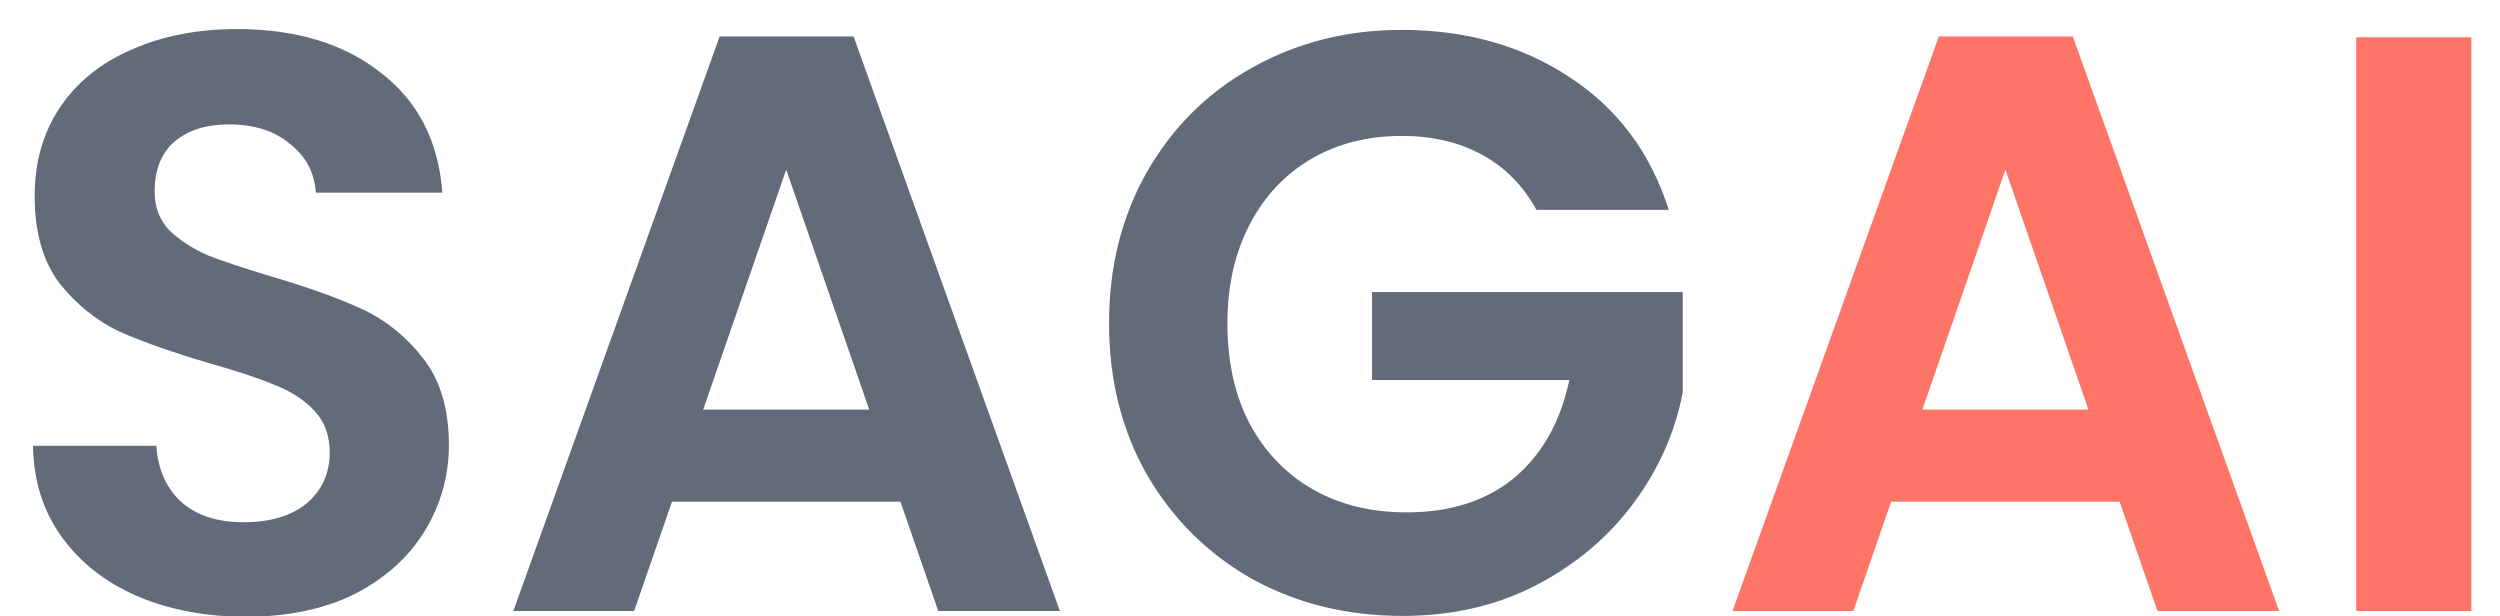<svg width="73" height="18" viewBox="0 0 73 18" fill="none" xmlns="http://www.w3.org/2000/svg">
<path d="M7.18 18.009C6.012 18.009 4.956 17.809 4.012 17.409C3.084 17.009 2.348 16.433 1.804 15.681C1.26 14.929 0.98 14.041 0.964 13.017H4.564C4.612 13.705 4.852 14.249 5.284 14.649C5.732 15.049 6.34 15.249 7.108 15.249C7.892 15.249 8.508 15.065 8.956 14.697C9.404 14.313 9.628 13.817 9.628 13.209C9.628 12.713 9.476 12.305 9.172 11.985C8.868 11.665 8.484 11.417 8.02 11.241C7.572 11.049 6.948 10.841 6.148 10.617C5.06 10.297 4.172 9.985 3.484 9.681C2.812 9.361 2.228 8.889 1.732 8.265C1.252 7.625 1.012 6.777 1.012 5.721C1.012 4.729 1.26 3.865 1.756 3.129C2.252 2.393 2.948 1.833 3.844 1.449C4.74 1.049 5.764 0.849 6.916 0.849C8.644 0.849 10.044 1.273 11.116 2.121C12.204 2.953 12.804 4.121 12.916 5.625H9.22C9.188 5.049 8.94 4.577 8.476 4.209C8.028 3.825 7.428 3.633 6.676 3.633C6.02 3.633 5.492 3.801 5.092 4.137C4.708 4.473 4.516 4.961 4.516 5.601C4.516 6.049 4.66 6.425 4.948 6.729C5.252 7.017 5.62 7.257 6.052 7.449C6.5 7.625 7.124 7.833 7.924 8.073C9.012 8.393 9.9 8.713 10.588 9.033C11.276 9.353 11.868 9.833 12.364 10.473C12.86 11.113 13.108 11.953 13.108 12.993C13.108 13.889 12.876 14.721 12.412 15.489C11.948 16.257 11.268 16.873 10.372 17.337C9.476 17.785 8.412 18.009 7.18 18.009ZM26.293 14.649H19.621L18.517 17.841H14.989L21.013 1.065H24.925L30.949 17.841H27.397L26.293 14.649ZM25.381 11.961L22.957 4.953L20.533 11.961H25.381ZM44.864 6.129C44.48 5.425 43.952 4.889 43.28 4.521C42.608 4.153 41.824 3.969 40.928 3.969C39.936 3.969 39.056 4.193 38.288 4.641C37.52 5.089 36.92 5.729 36.488 6.561C36.056 7.393 35.84 8.353 35.84 9.441C35.84 10.561 36.056 11.537 36.488 12.369C36.936 13.201 37.552 13.841 38.336 14.289C39.12 14.737 40.032 14.961 41.072 14.961C42.352 14.961 43.4 14.625 44.216 13.953C45.032 13.265 45.568 12.313 45.824 11.097H40.064V8.529H49.136V11.457C48.912 12.625 48.432 13.705 47.696 14.697C46.96 15.689 46.008 16.489 44.84 17.097C43.688 17.689 42.392 17.985 40.952 17.985C39.336 17.985 37.872 17.625 36.56 16.905C35.264 16.169 34.24 15.153 33.488 13.857C32.752 12.561 32.384 11.089 32.384 9.441C32.384 7.793 32.752 6.321 33.488 5.025C34.24 3.713 35.264 2.697 36.56 1.977C37.872 1.241 39.328 0.873 40.928 0.873C42.816 0.873 44.456 1.337 45.848 2.265C47.24 3.177 48.2 4.465 48.728 6.129H44.864Z" fill="#636B7B"/>
<path d="M61.894 14.649H55.222L54.118 17.841H50.59L56.614 1.065H60.526L66.55 17.841H62.998L61.894 14.649ZM60.982 11.961L58.558 4.953L56.134 11.961H60.982ZM72.162 1.089V17.841H68.802V1.089H72.162Z" fill="#FE7466"/>
</svg>
